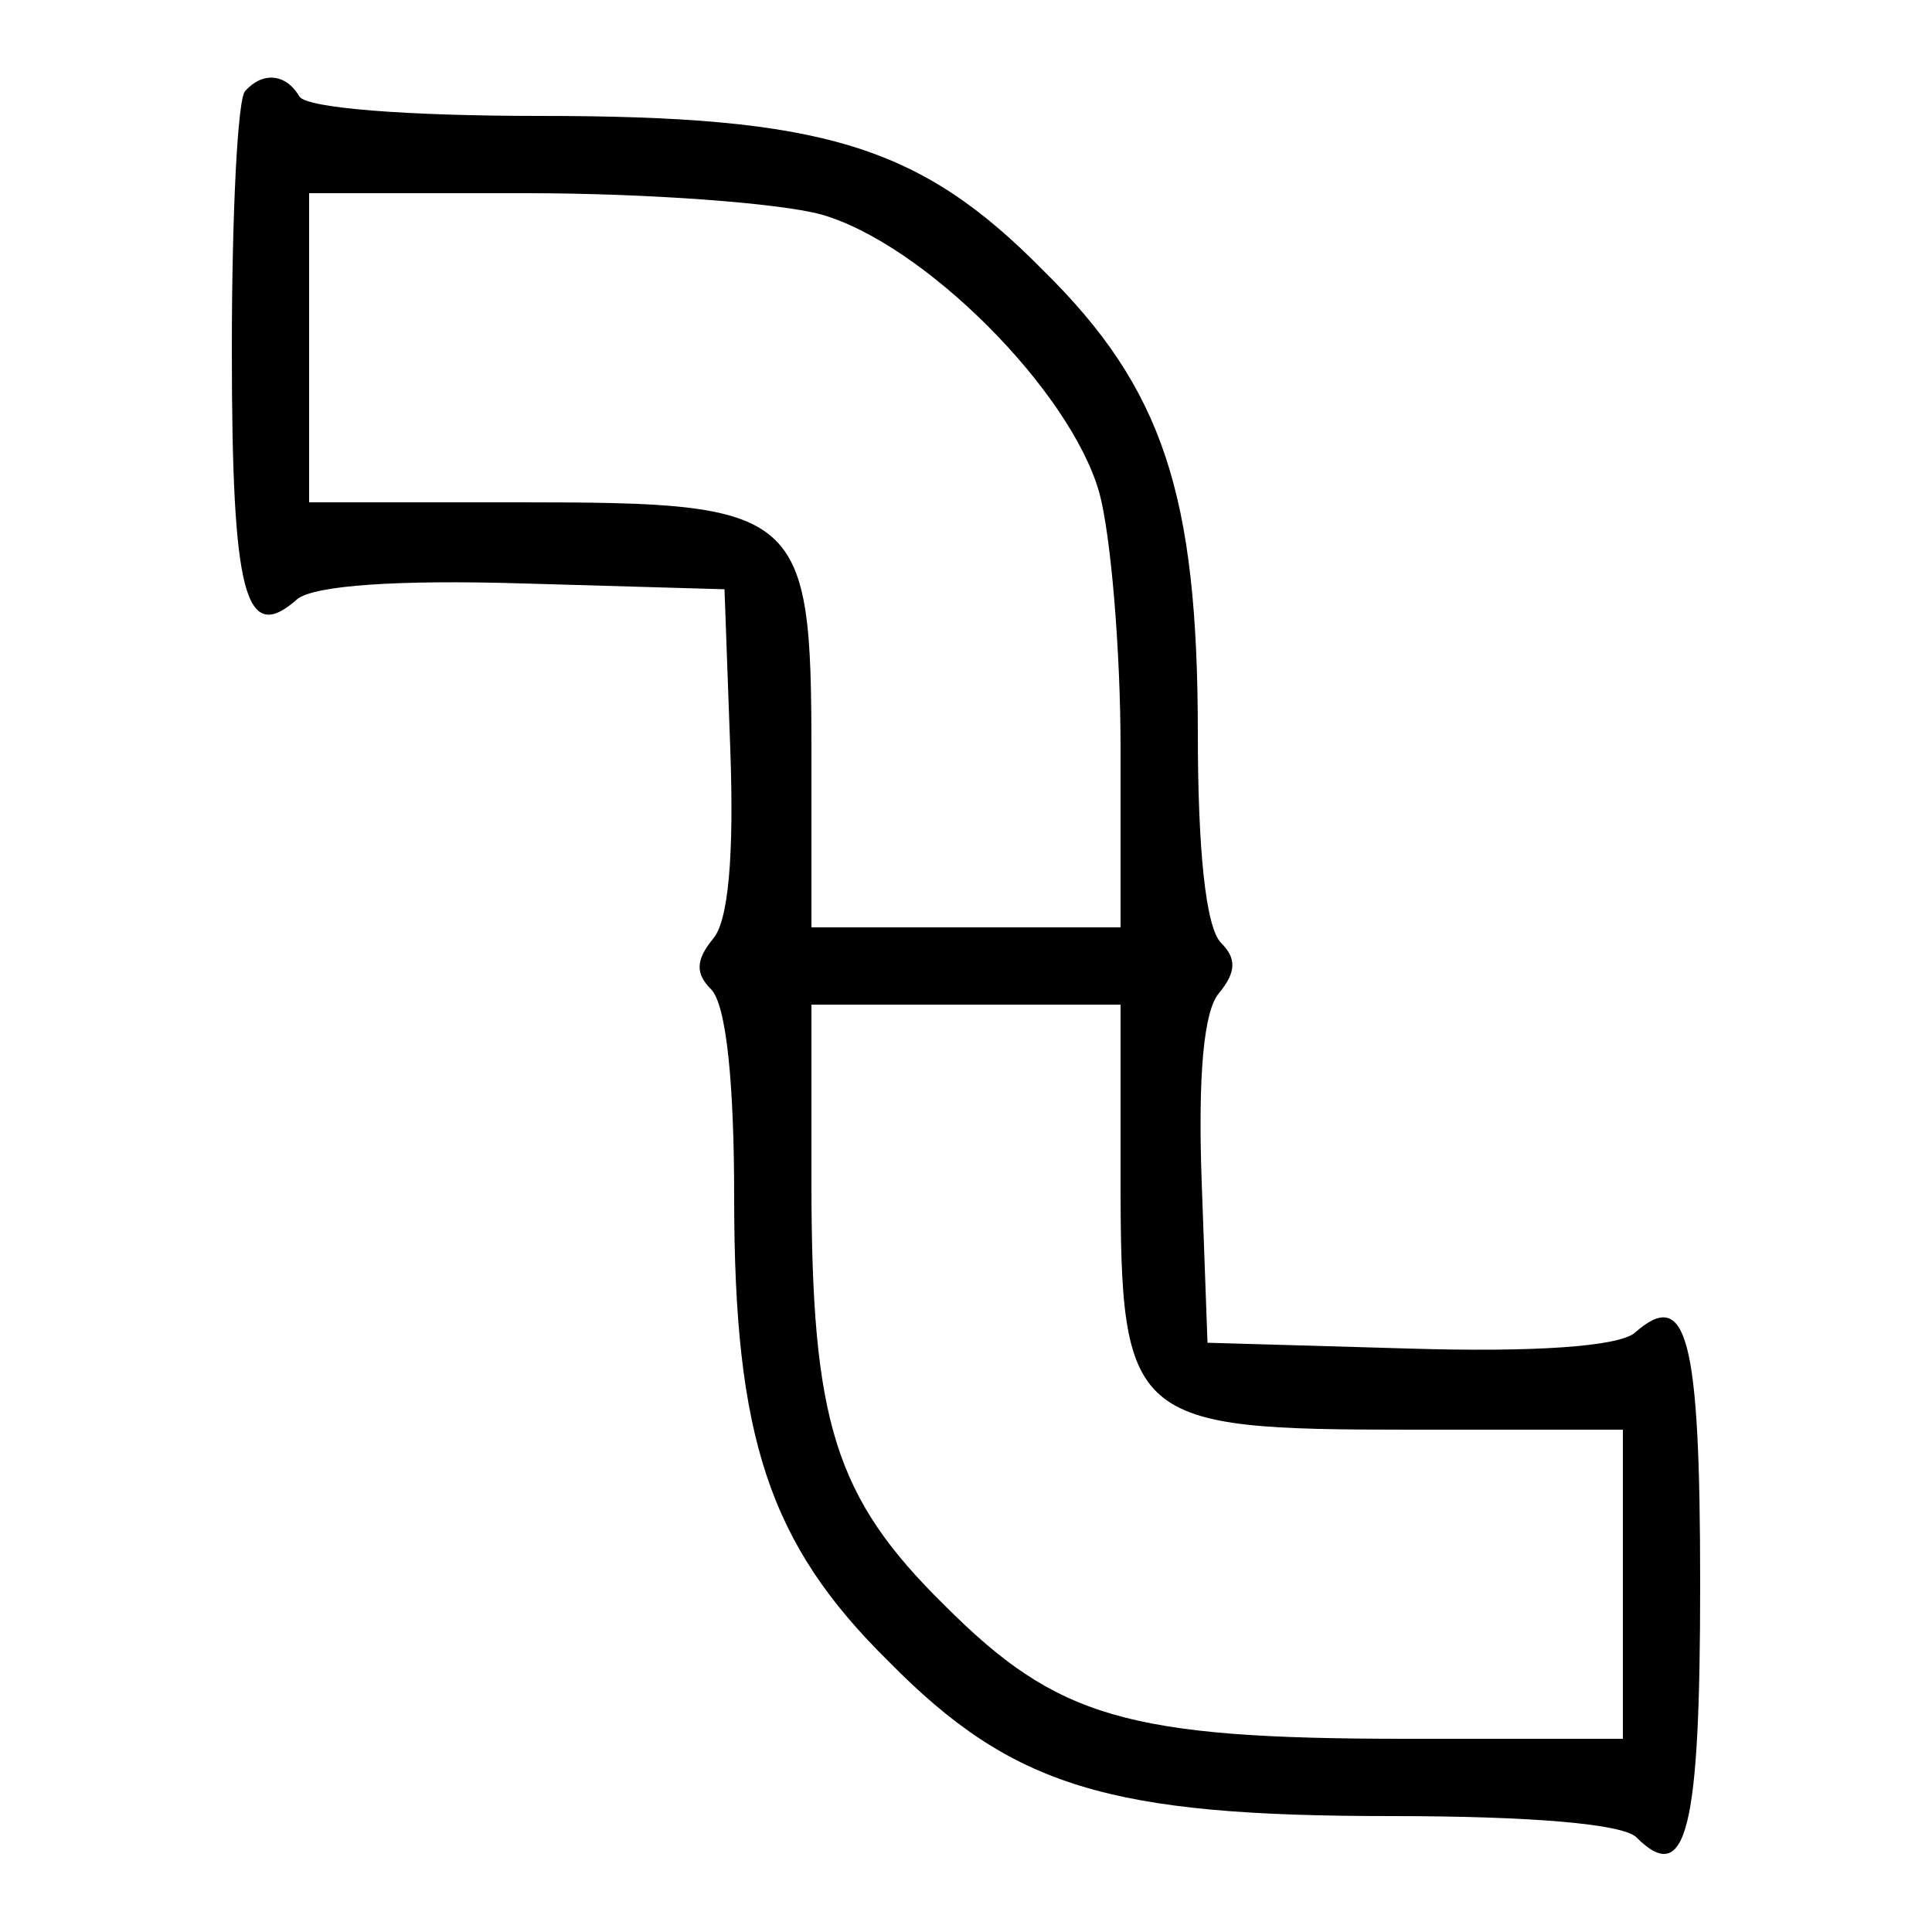 <?xml version="1.0" standalone="no"?>
<!DOCTYPE svg PUBLIC "-//W3C//DTD SVG 20010904//EN"
 "http://www.w3.org/TR/2001/REC-SVG-20010904/DTD/svg10.dtd">
<svg version="1.0" xmlns="http://www.w3.org/2000/svg"
 width="100pt" height="100pt" viewBox="0 0 100 100"
 preserveAspectRatio="xMidYMid meet">

<g transform="translate(0,100) scale(0.1,-0.1)"
fill="#000000" stroke="none">
<path d="M127 953 c-4 -3 -7 -64 -7 -134 0 -128 7 -153 34 -129 9 7 52 10 117
8 l104 -3 3 -83 c2 -55 -1 -89 -9 -98 -9 -11 -9 -18 -1 -26 8 -8 12 -49 12
-108 0 -124 18 -179 80 -240 64 -65 114 -80 260 -80 72 0 120 -4 127 -11 26
-26 33 4 33 131 0 129 -7 154 -34 130 -9 -7 -52 -10 -117 -8 l-104 3 -3 83
c-2 55 1 89 9 98 9 11 9 18 1 26 -8 8 -12 49 -12 108 0 124 -18 179 -80 240
-64 65 -114 80 -261 80 -68 0 -120 4 -124 10 -7 12 -19 13 -28 3z m298 -64
c53 -15 129 -91 144 -144 6 -22 11 -82 11 -132 l0 -93 -80 0 -80 0 0 90 c0
126 -5 130 -150 130 l-110 0 0 80 0 80 113 0 c61 0 130 -5 152 -11z m155 -499
c0 -126 5 -130 150 -130 l110 0 0 -80 0 -80 -112 0 c-145 0 -181 11 -239 69
-57 56 -69 95 -69 219 l0 92 80 0 80 0 0 -90z"/>
</g>
</svg>
